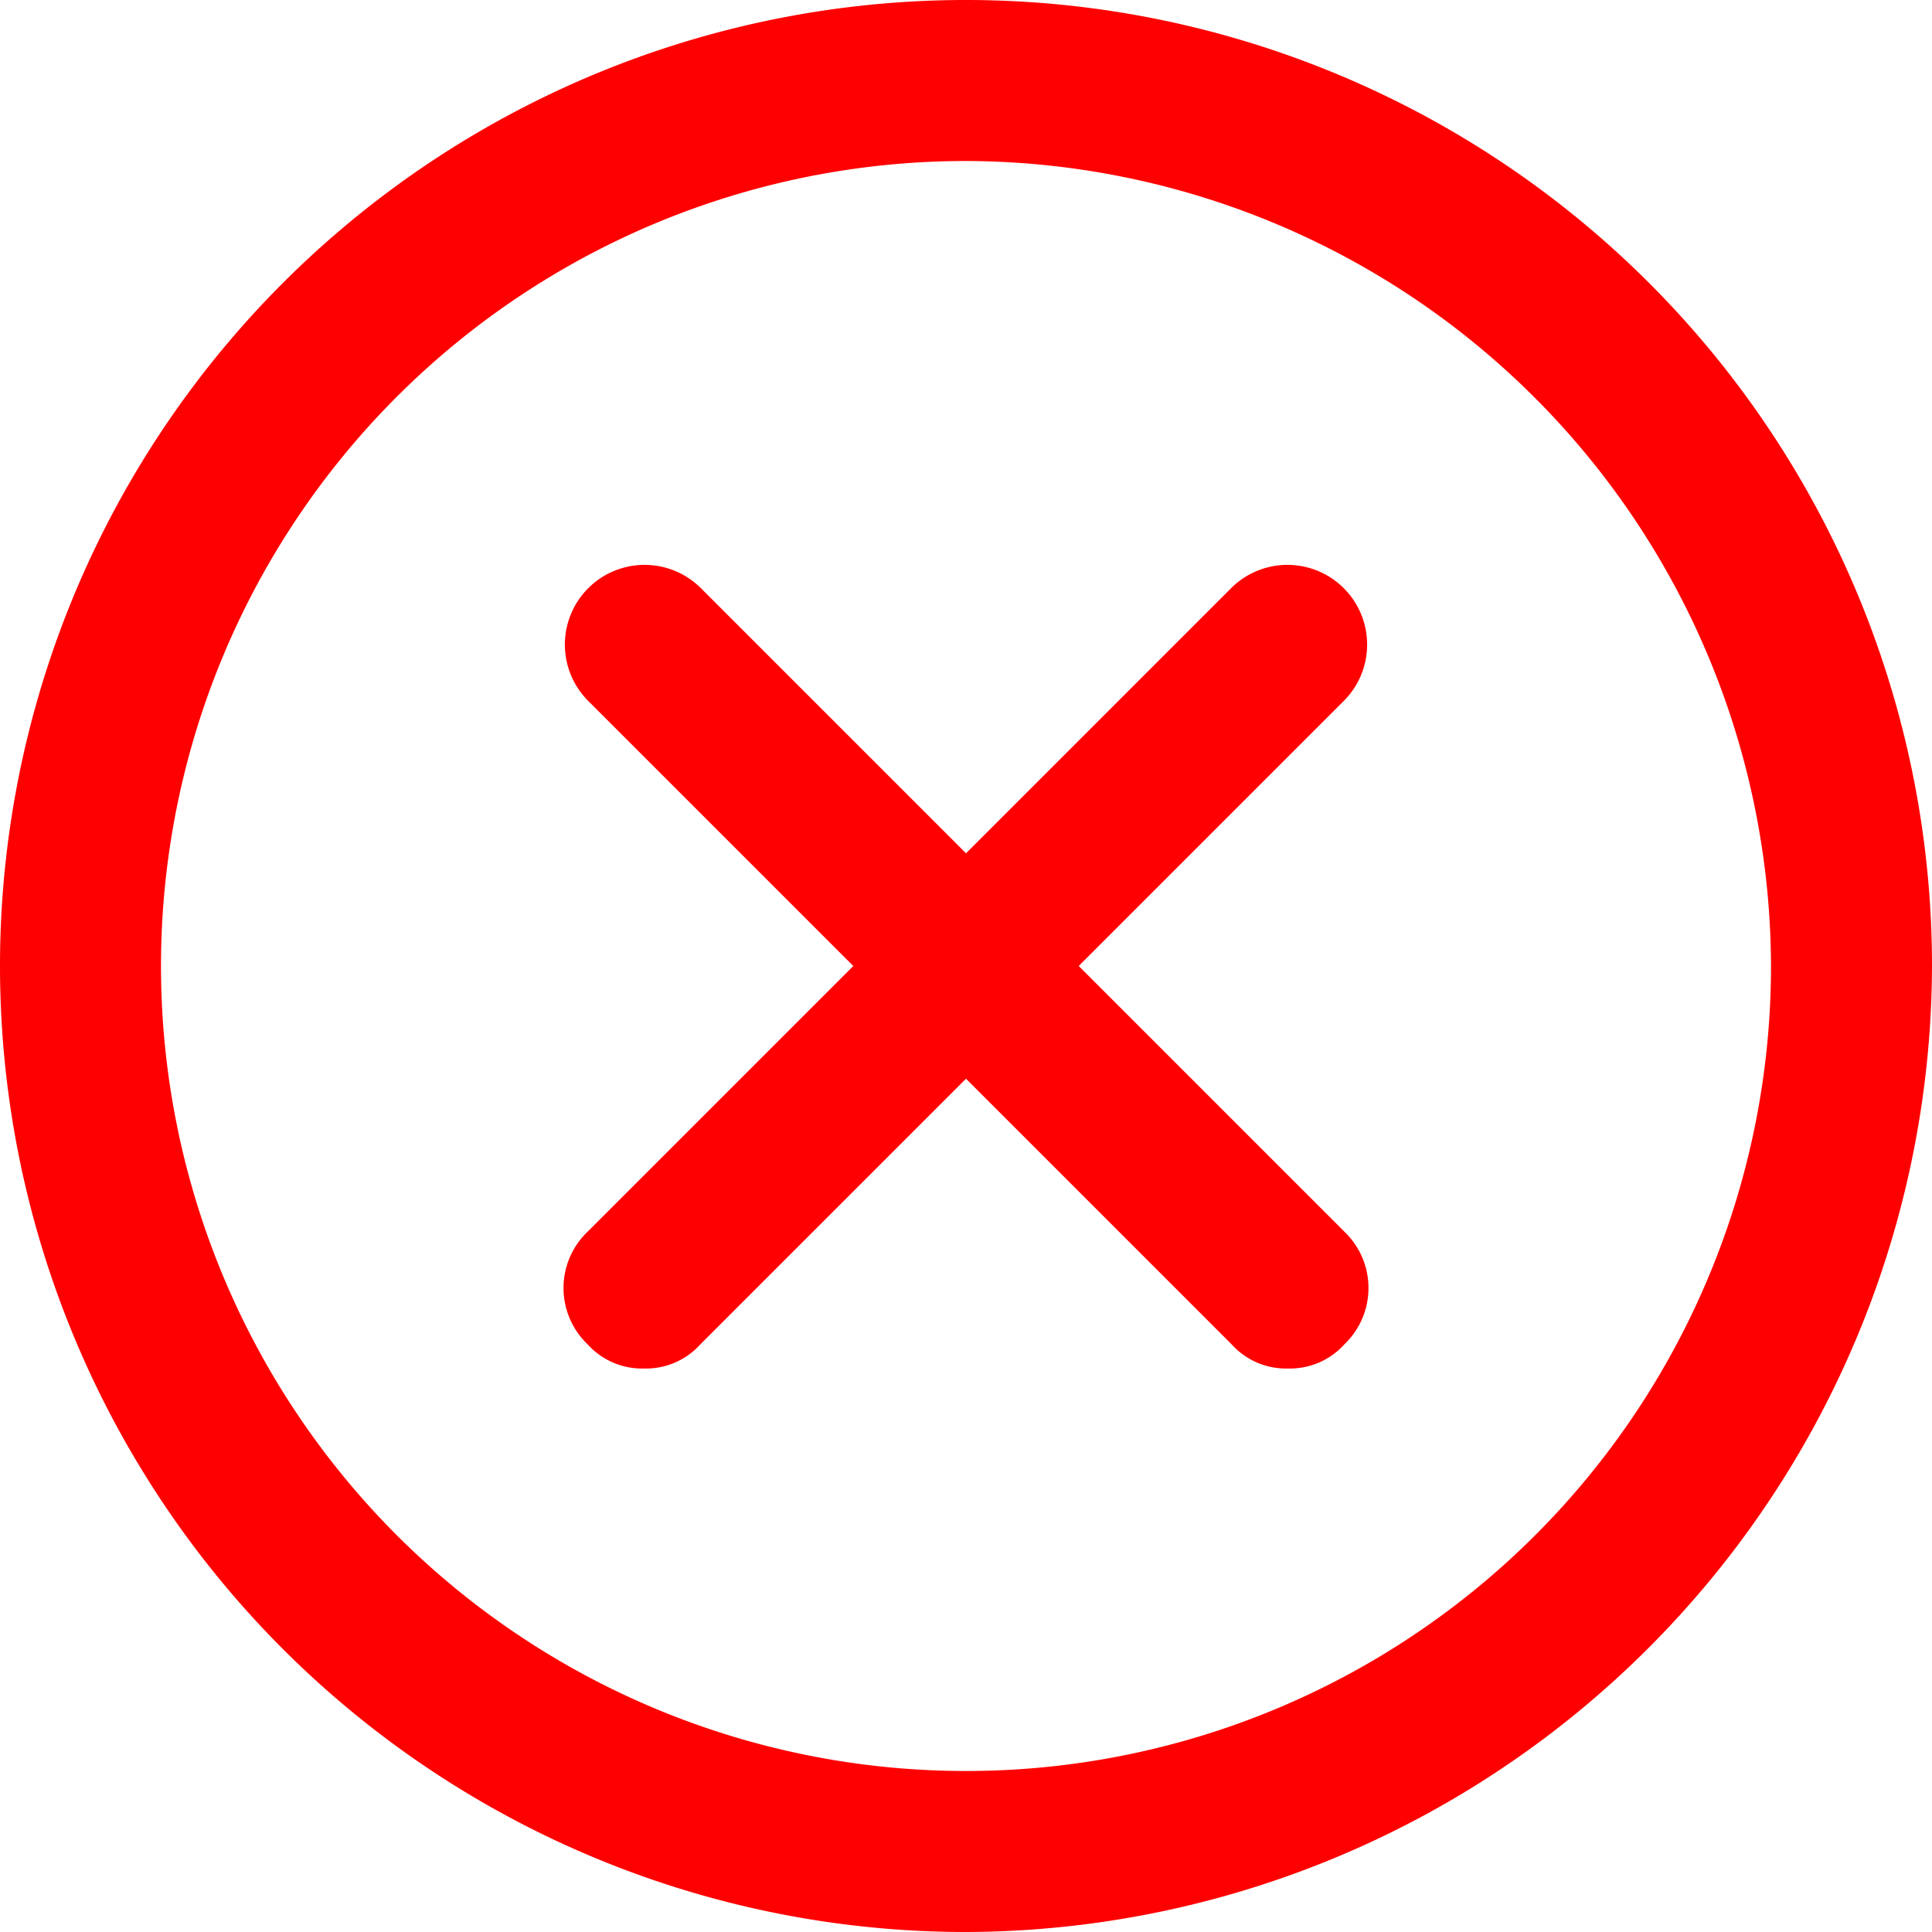 <?xml version="1.0" encoding="UTF-8"?> <svg xmlns="http://www.w3.org/2000/svg" id="no-svgrepo-com" width="24" height="24" viewBox="0 0 24 24"><g id="Group_2" data-name="Group 2"><g id="Group_1" data-name="Group 1"><path id="Path_1" data-name="Path 1" d="M12,24A12,12,0,1,1,24,12,12.035,12.035,0,0,1,12,24ZM12,2A10,10,0,1,0,22,12,10.029,10.029,0,0,0,12,2Z" fill="red"></path></g></g><g id="Group_4" data-name="Group 4"><g id="Group_3" data-name="Group 3"><path id="Path_2" data-name="Path 2" d="M8,17a.908.908,0,0,1-.7-.3.967.967,0,0,1,0-1.4l8-8a.99.99,0,0,1,1.4,1.4l-8,8A.908.908,0,0,1,8,17Z" fill="red"></path></g></g><g id="Group_6" data-name="Group 6"><g id="Group_5" data-name="Group 5"><path id="Path_3" data-name="Path 3" d="M16,17a.908.908,0,0,1-.7-.3l-8-8A.99.99,0,0,1,8.7,7.3l8,8a.967.967,0,0,1,0,1.4A.908.908,0,0,1,16,17Z" fill="red"></path></g></g></svg> 